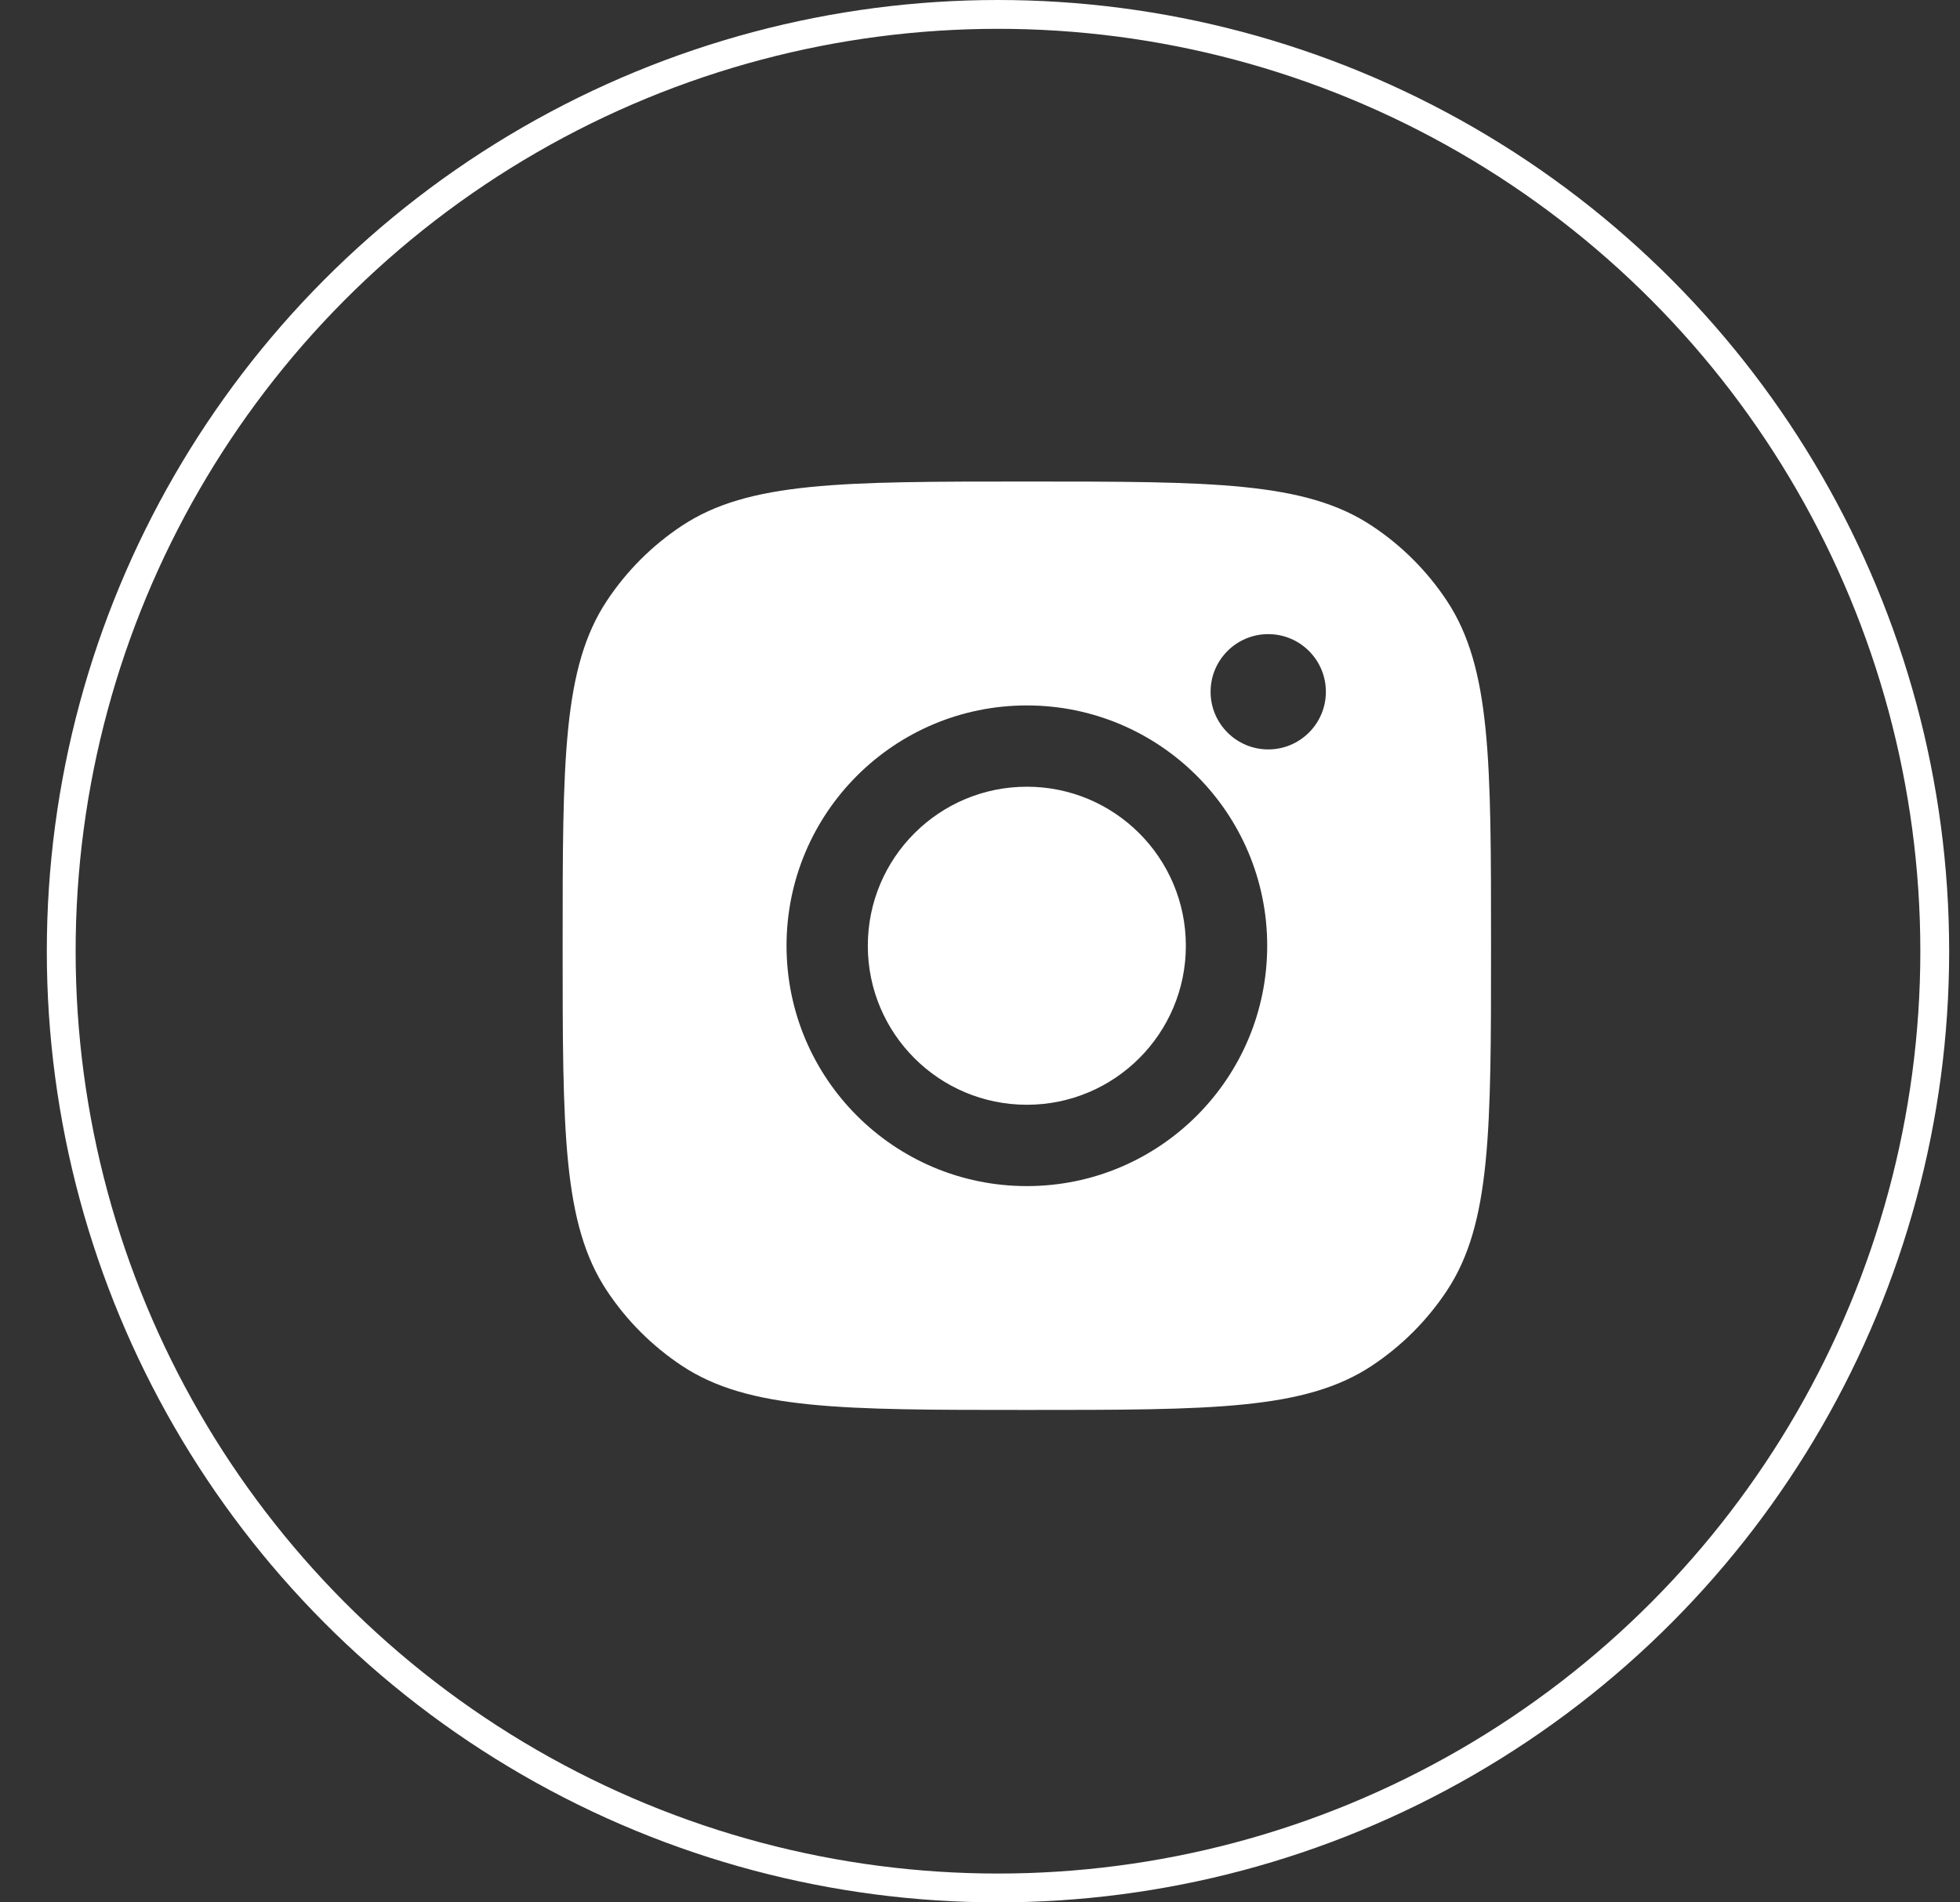 <svg width="34" height="33" viewBox="0 0 34 33" fill="none" xmlns="http://www.w3.org/2000/svg">
<rect x="0" y="0" width="34" height="33" fill="#333333" stroke="none"/>
<path fill-rule="evenodd" clip-rule="evenodd" d="M9.76 16.406C9.76 13.189 9.76 11.581 10.527 10.422C10.869 9.905 11.312 9.462 11.829 9.12C12.988 8.353 14.596 8.353 17.813 8.353C21.029 8.353 22.638 8.353 23.796 9.12C24.314 9.462 24.757 9.905 25.099 10.422C25.865 11.581 25.865 13.189 25.865 16.406C25.865 19.622 25.865 21.231 25.099 22.389C24.757 22.906 24.314 23.349 23.796 23.692C22.638 24.458 21.029 24.458 17.813 24.458C14.596 24.458 12.988 24.458 11.829 23.692C11.312 23.349 10.869 22.906 10.527 22.389C9.76 21.231 9.76 19.622 9.76 16.406ZM21.982 16.406C21.982 18.708 20.115 20.575 17.813 20.575C15.51 20.575 13.644 18.708 13.644 16.406C13.644 14.103 15.51 12.237 17.813 12.237C20.115 12.237 21.982 14.103 21.982 16.406ZM17.813 19.164C19.336 19.164 20.571 17.929 20.571 16.406C20.571 14.882 19.336 13.647 17.813 13.647C16.289 13.647 15.054 14.882 15.054 16.406C15.054 17.929 16.289 19.164 17.813 19.164ZM22 13C22.552 13 23 12.552 23 12C23 11.448 22.552 11 22 11C21.448 11 21 11.448 21 12C21 12.552 21.448 13 22 13Z" fill="white"/>
<circle cx="17.312" cy="16.5" r="16.25" stroke="white" stroke-width="0.5"/>
</svg>
